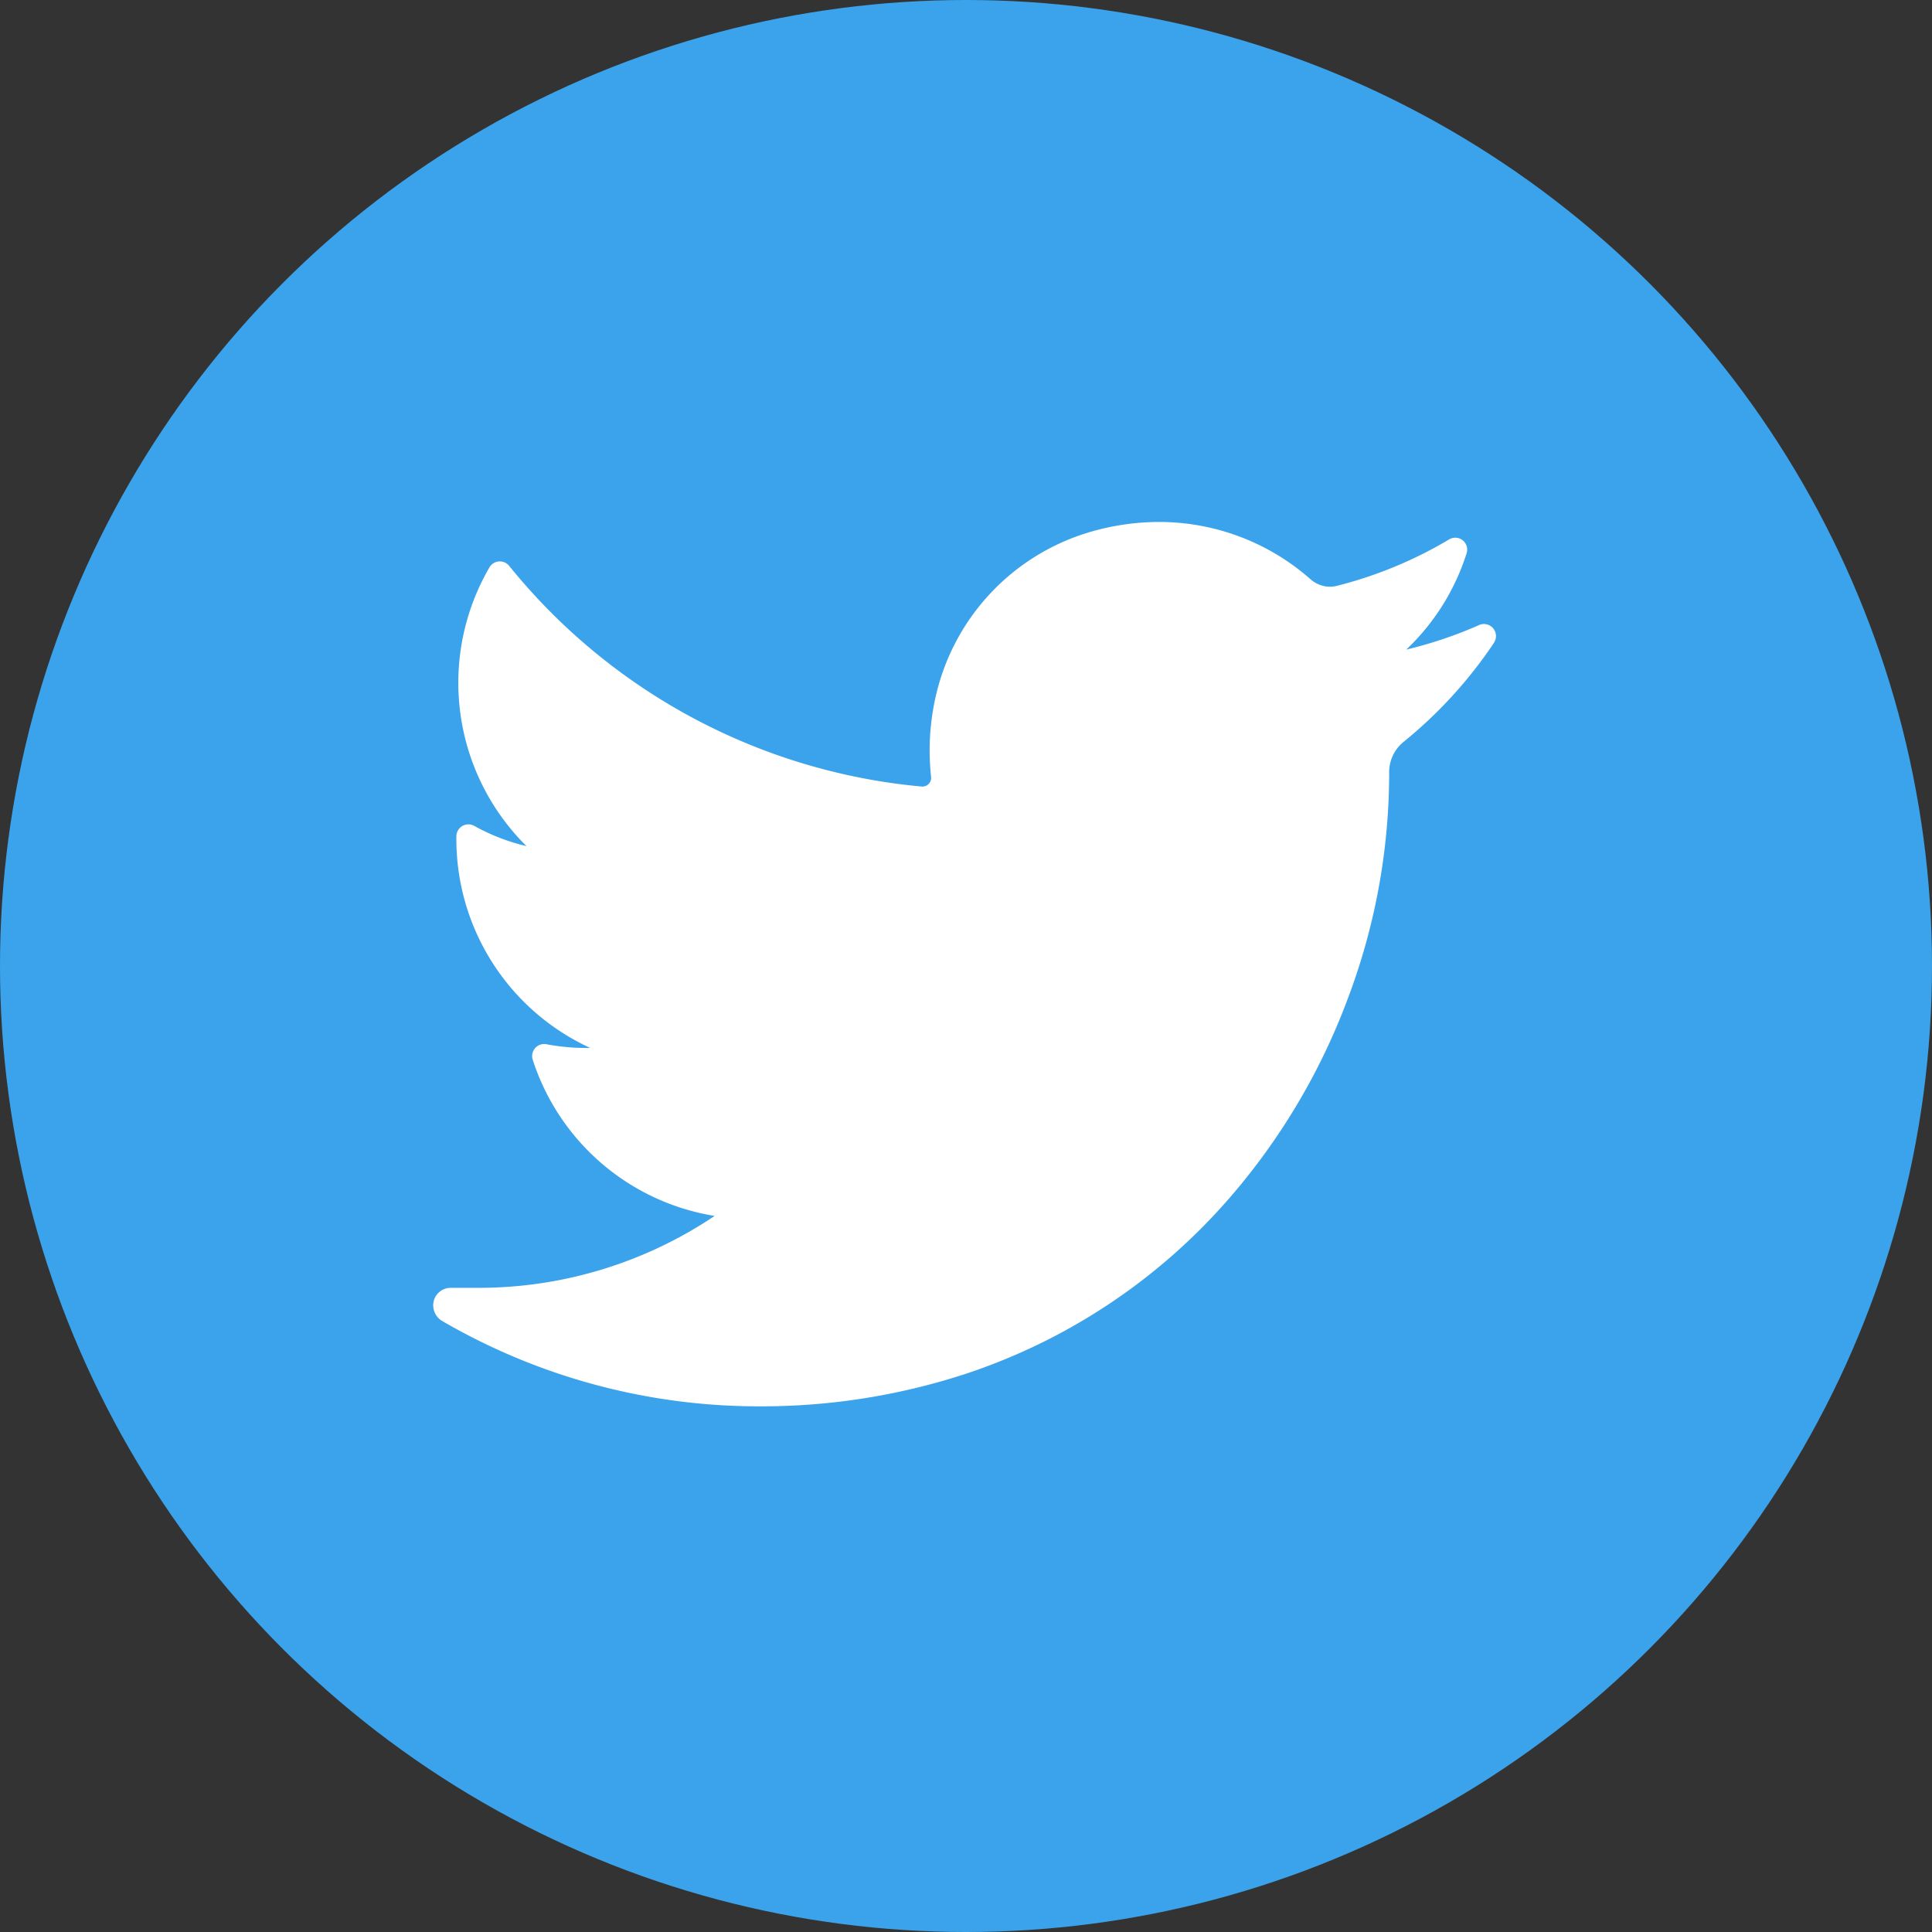 <svg xmlns="http://www.w3.org/2000/svg" width="36" height="36" viewBox="0 0 36 36"><rect x="0" y="0" width="36" height="36" fill="#333333" stroke="none"/><g transform="translate(38.017 8)"><circle cx="18" cy="18" r="18" transform="translate(-38.017 -8)" fill="#3ba3eb"/><path d="M57.773,46.649a8.364,8.364,0,0,1-1.7,1.864.725.725,0,0,0-.261.566v.065a11.881,11.881,0,0,1-.766,4.134,12.107,12.107,0,0,1-2.255,3.78,11.138,11.138,0,0,1-4.887,3.23,12.225,12.225,0,0,1-3.842.6,11.728,11.728,0,0,1-5.89-1.587.339.339,0,0,1-.163-.376.326.326,0,0,1,.318-.245h.5a7.882,7.882,0,0,0,4.416-1.34,4.28,4.28,0,0,1-3.389-2.909.224.224,0,0,1,.261-.289,3.931,3.931,0,0,0,.719.068h.091a4.283,4.283,0,0,1-2.494-3.939.224.224,0,0,1,.331-.2,3.764,3.764,0,0,0,.975.378,4.28,4.28,0,0,1-.691-5.192.224.224,0,0,1,.368-.031A11.19,11.19,0,0,0,47.1,49.339h.021a.162.162,0,0,0,.156-.175,4.525,4.525,0,0,1,.1-1.564,4.147,4.147,0,0,1,2.789-2.982,4.585,4.585,0,0,1,1.353-.209,4.264,4.264,0,0,1,2.826,1.066.553.553,0,0,0,.368.141.56.56,0,0,0,.13-.018,7.82,7.82,0,0,0,2.085-.863.222.222,0,0,1,.326.261,4.23,4.23,0,0,1-1.123,1.791,7.872,7.872,0,0,0,1.366-.461.224.224,0,0,1,.274.323Z" transform="translate(-67.944 -42.683)" fill="#fff"/></g></svg>